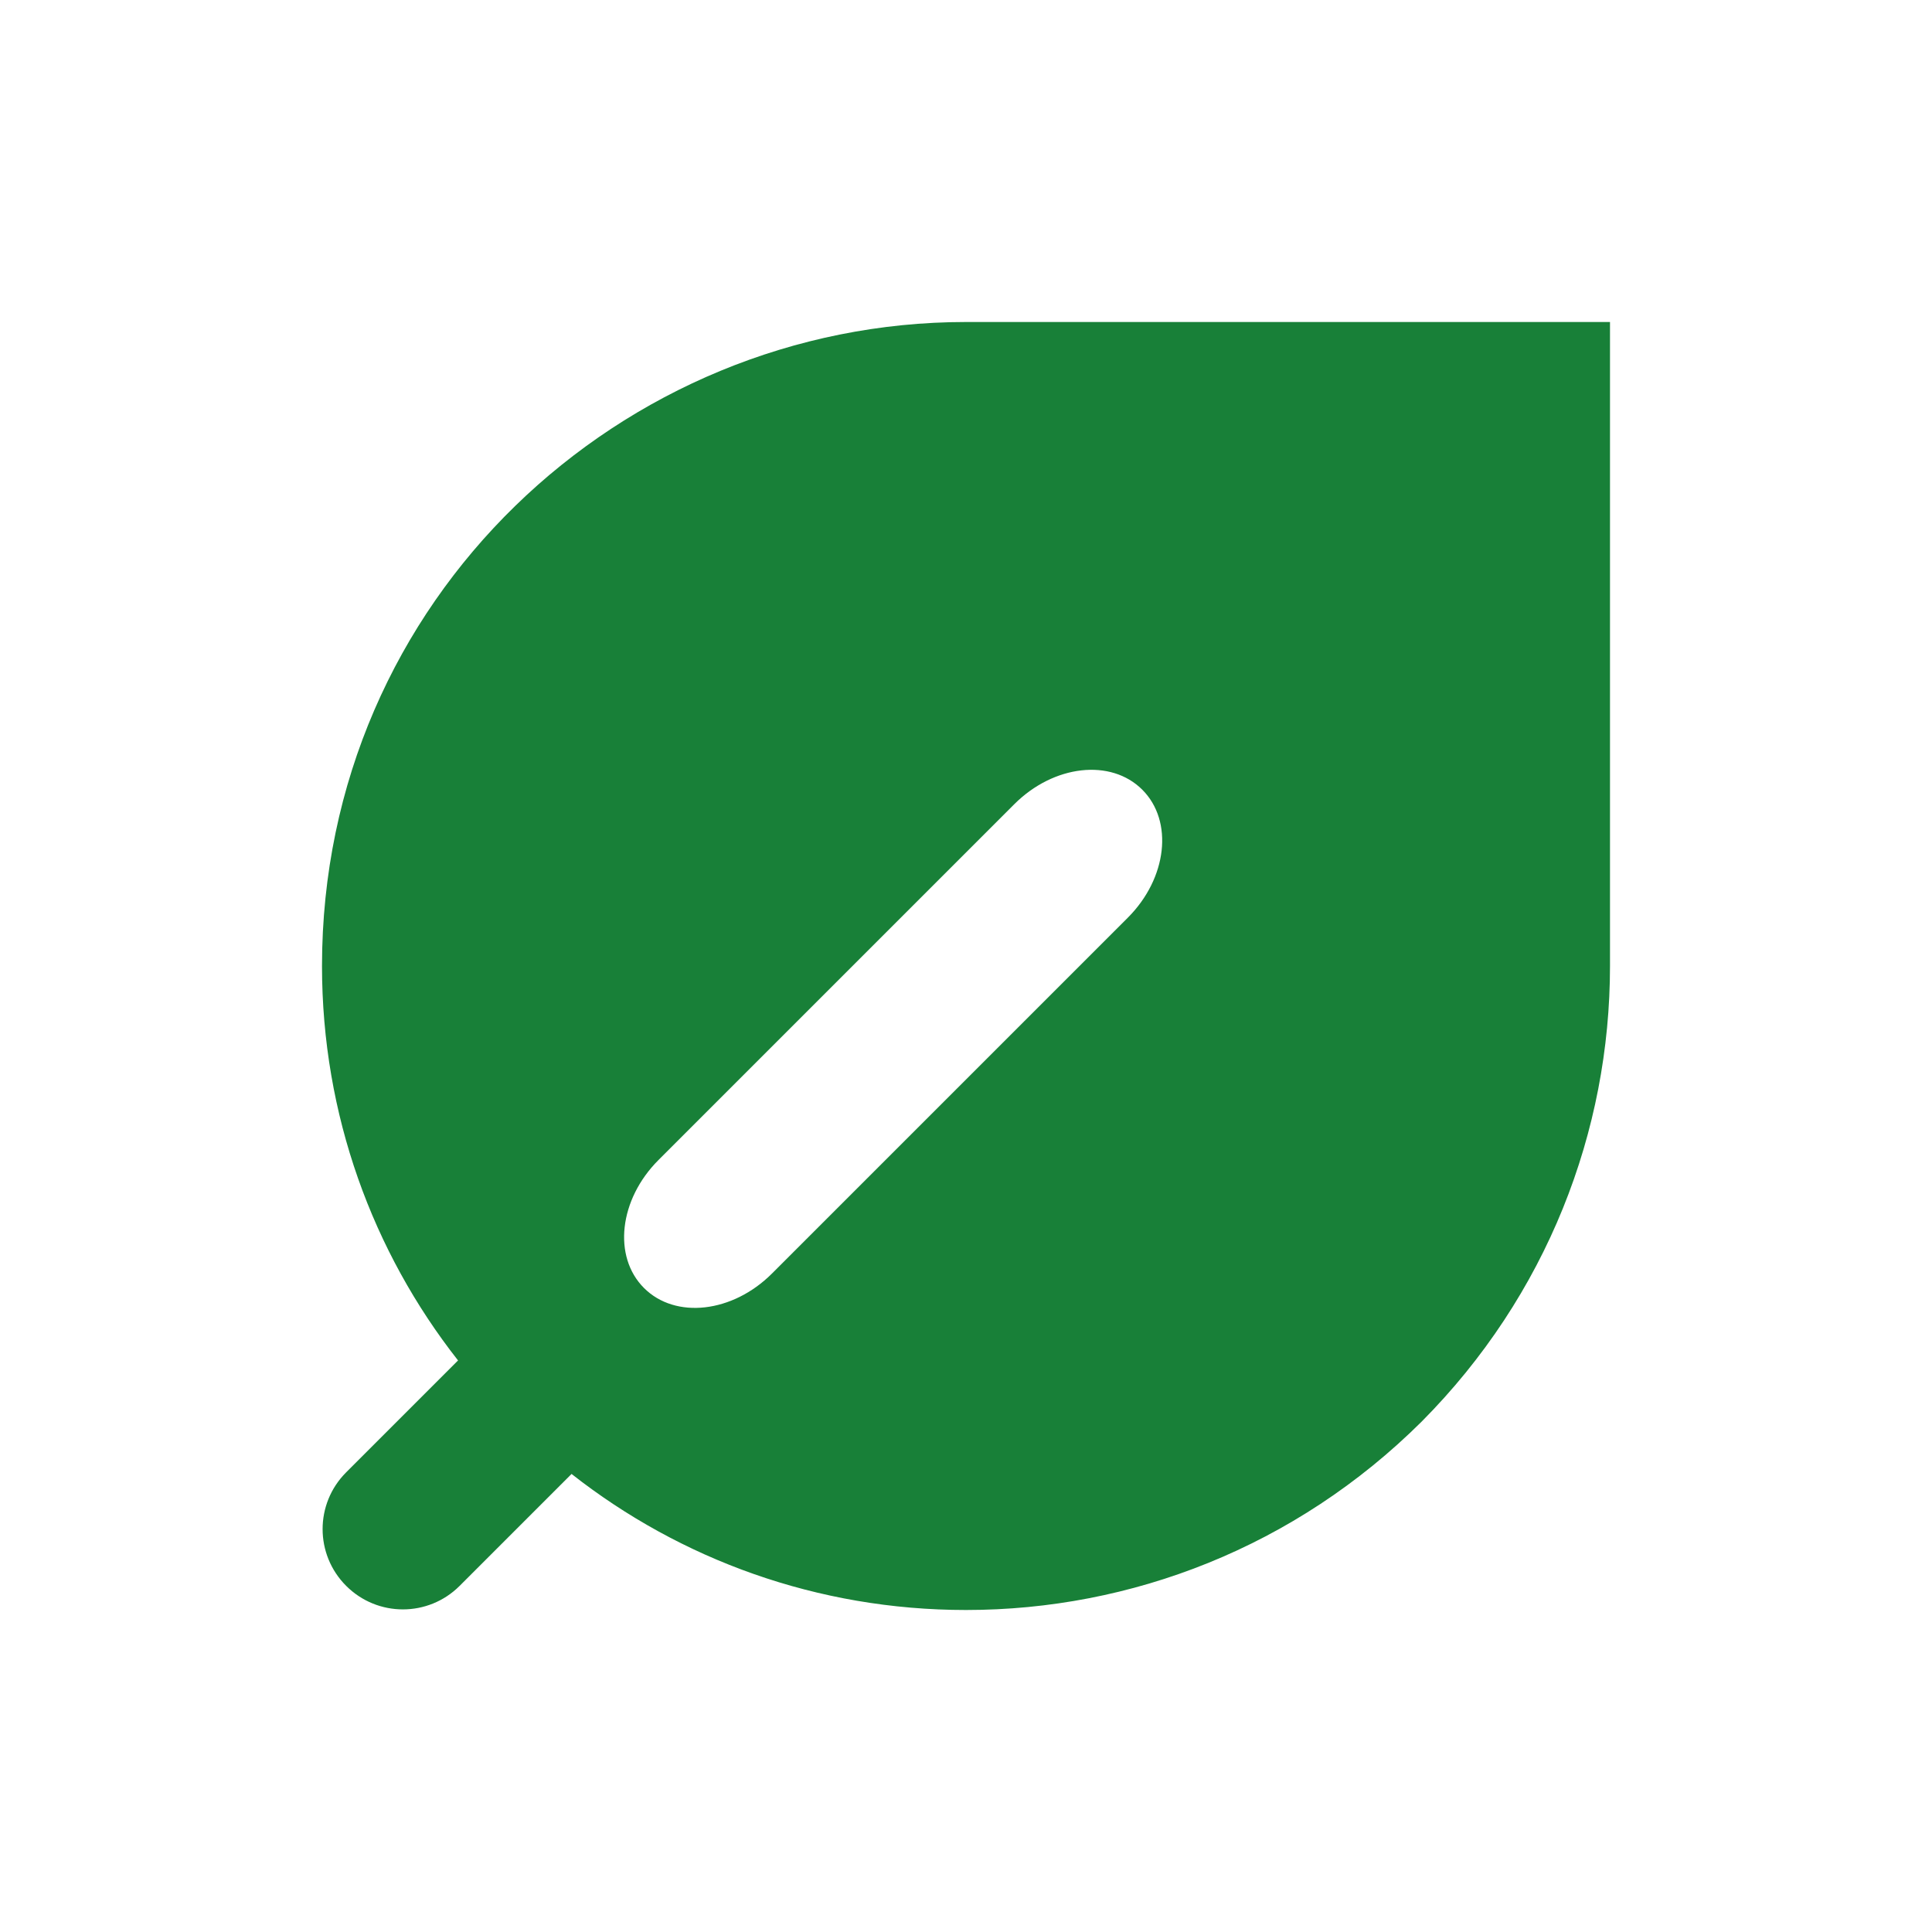 <svg fill="none" height="48" viewBox="0 0 48 48" width="48" xmlns="http://www.w3.org/2000/svg"><path d="M40 24V8H24C15.46 8 8 14.86 8 24c0 3.7 1.26 7.1 3.38 9.8L8.6 36.58c-.78.78-.78 2.04 0 2.82s2.04.78 2.82 0l2.78-2.78C16.9 38.74 20.3 40 24 40c4.1 0 8.18-1.56 11.32-4.68C38.44 32.18 40 28.1 40 24zm-20.82 7.64c-.98.98-2.4 1.14-3.18.36s-.62-2.2.36-3.18l8.84-8.84c.98-.98 2.4-1.14 3.18-.36s.62 2.2-.36 3.18z" fill="#188038"/></svg>